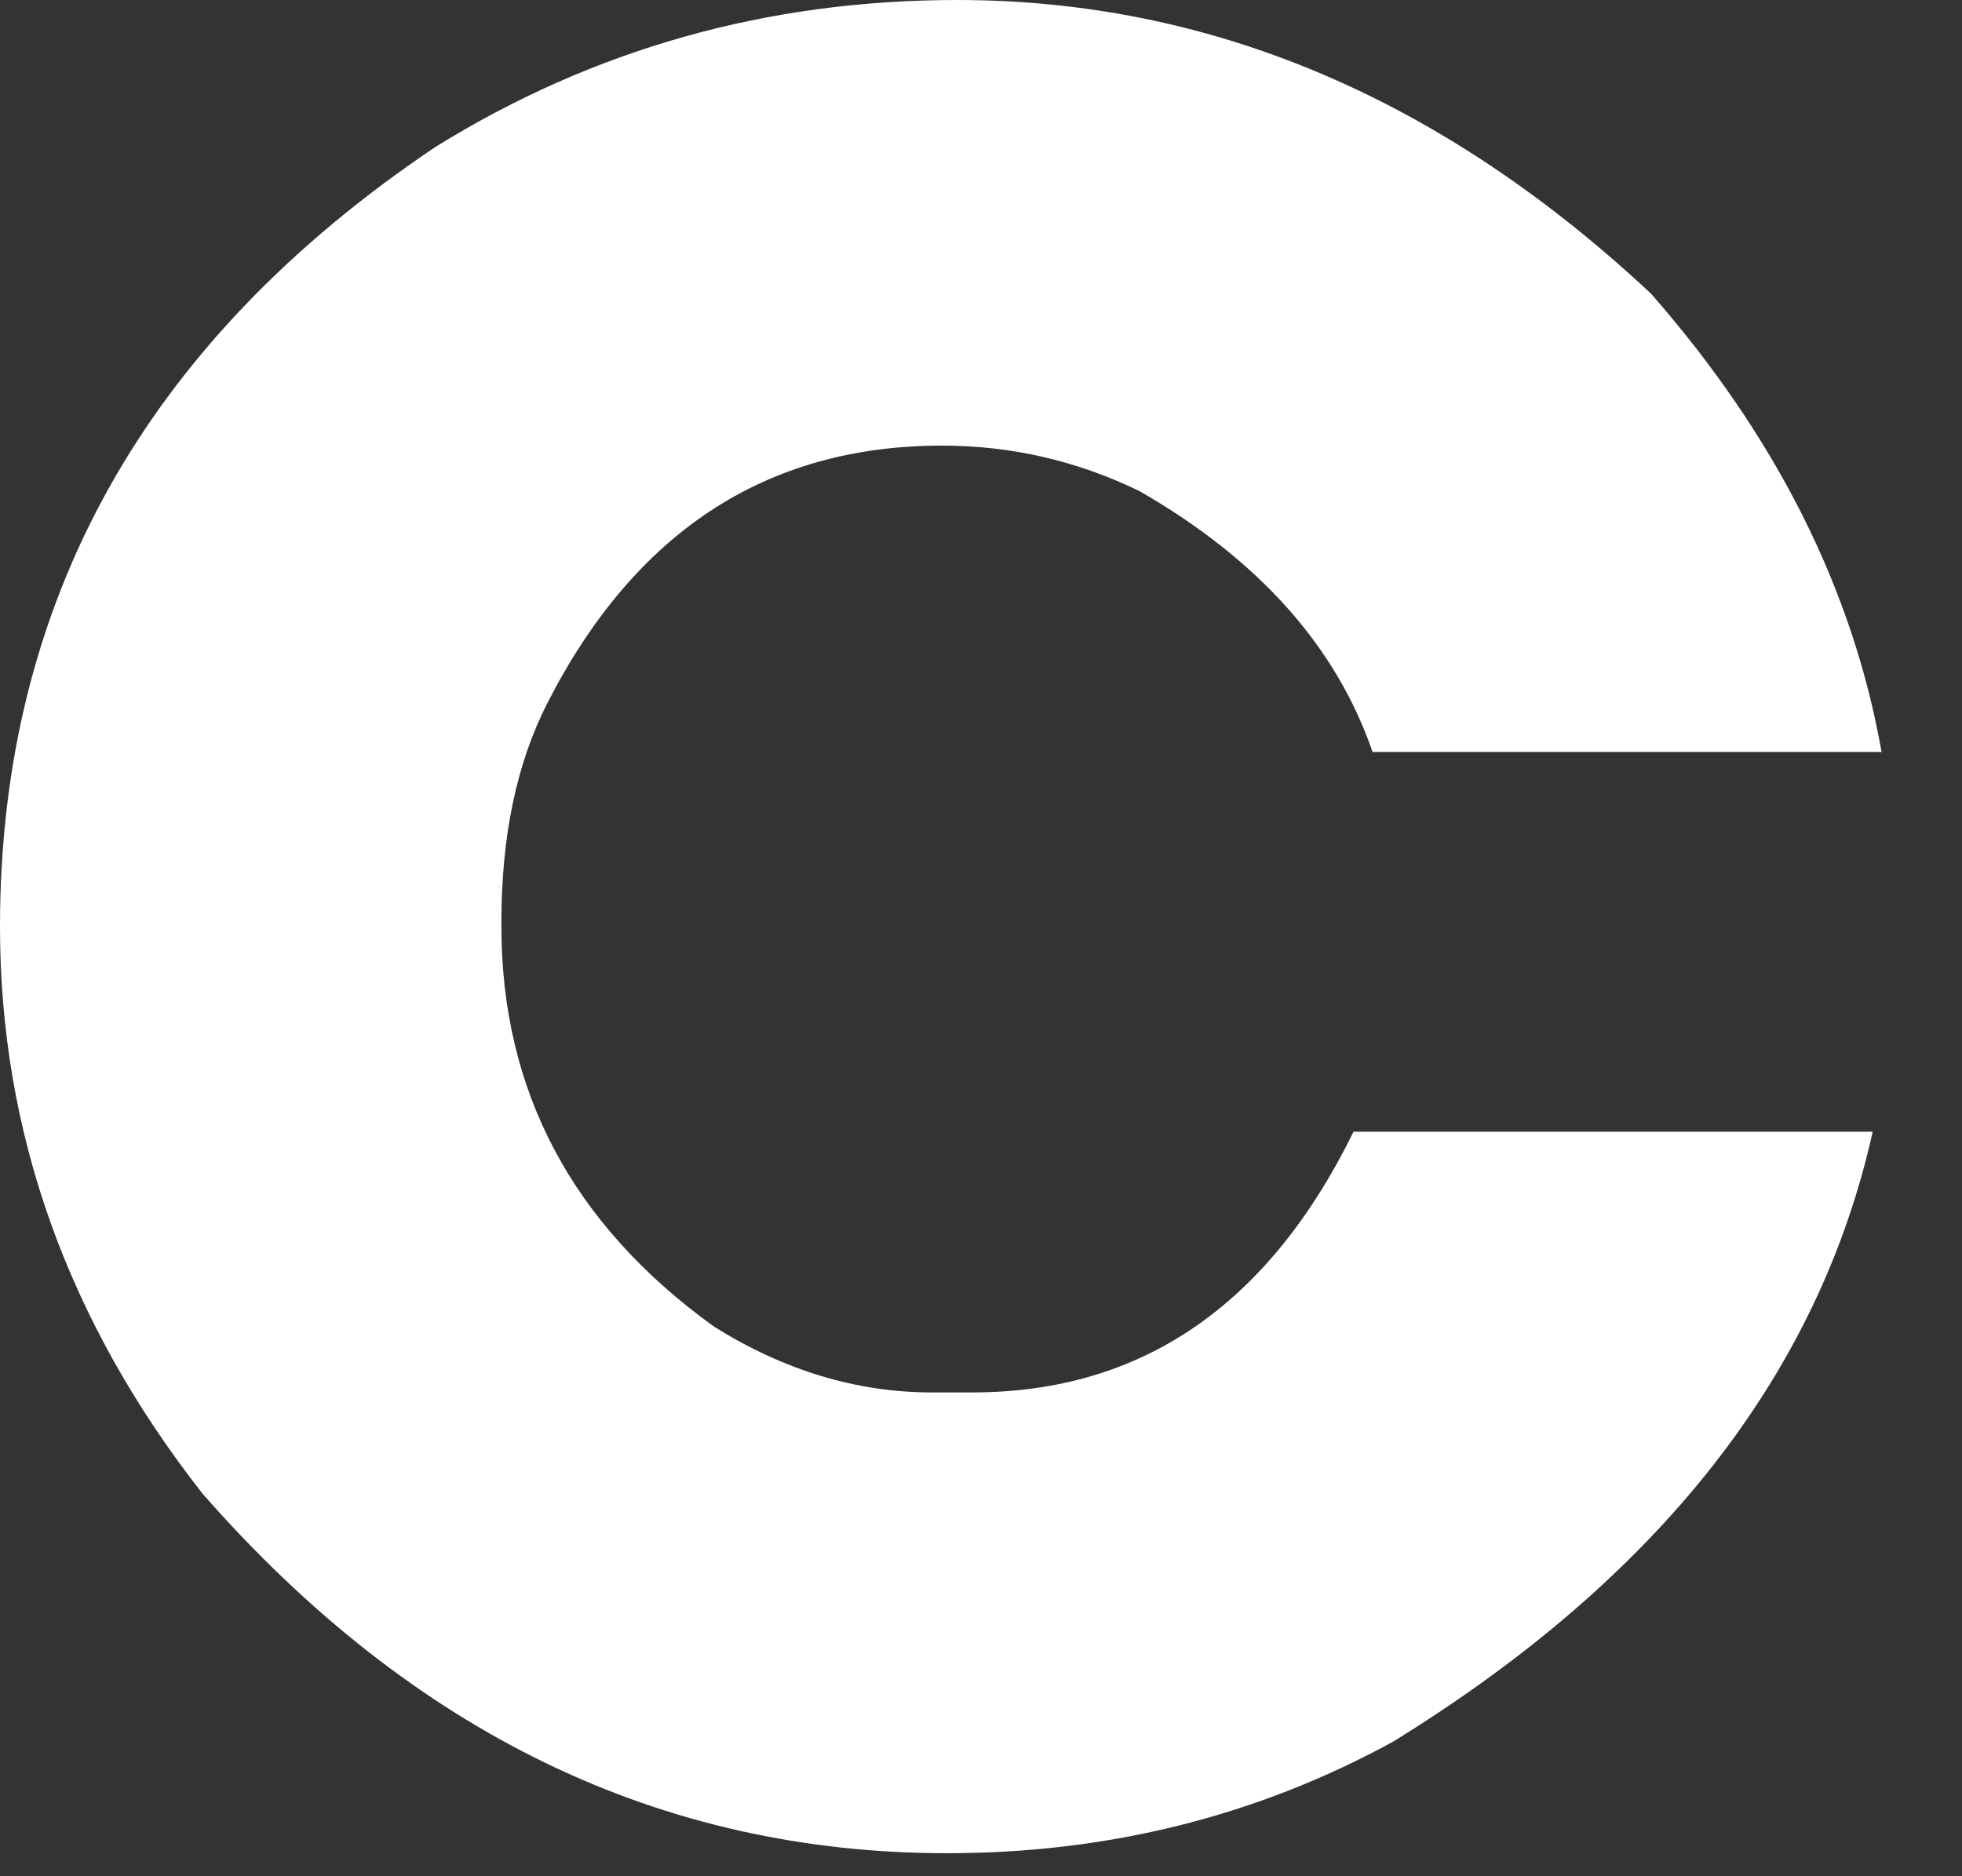 <?xml version="1.0" encoding="utf-8"?>
<svg xmlns="http://www.w3.org/2000/svg" fill="none" height="100%" overflow="visible" preserveAspectRatio="none" style="display: block;" viewBox="0 0 23 22" width="100%">
<rect x="0" y="0" width="23" height="22" fill="#333333" stroke="none"/>
<path d="M15.867 13.27H21.953C21.32 16.119 19.444 18.504 16.327 20.424C14.734 21.295 12.993 21.73 11.103 21.73C7.748 21.73 4.839 20.325 2.375 17.515C0.792 15.496 0 13.28 0 10.865C0 7.055 1.702 4.008 5.106 1.722C6.956 0.574 8.995 0 11.221 0C14.19 0 16.901 1.148 19.355 3.444C20.82 5.116 21.72 6.907 22.057 8.817H16.09C15.664 7.58 14.754 6.561 13.359 5.759C12.627 5.403 11.855 5.225 11.043 5.225C8.985 5.225 7.441 6.234 6.412 8.253C6.056 8.955 5.878 9.806 5.878 10.806V10.865C5.878 12.795 6.709 14.358 8.371 15.556C9.193 16.07 10.044 16.327 10.925 16.327H11.399C13.379 16.327 14.868 15.308 15.867 13.27Z" fill="white" id="Vector"/>
</svg>